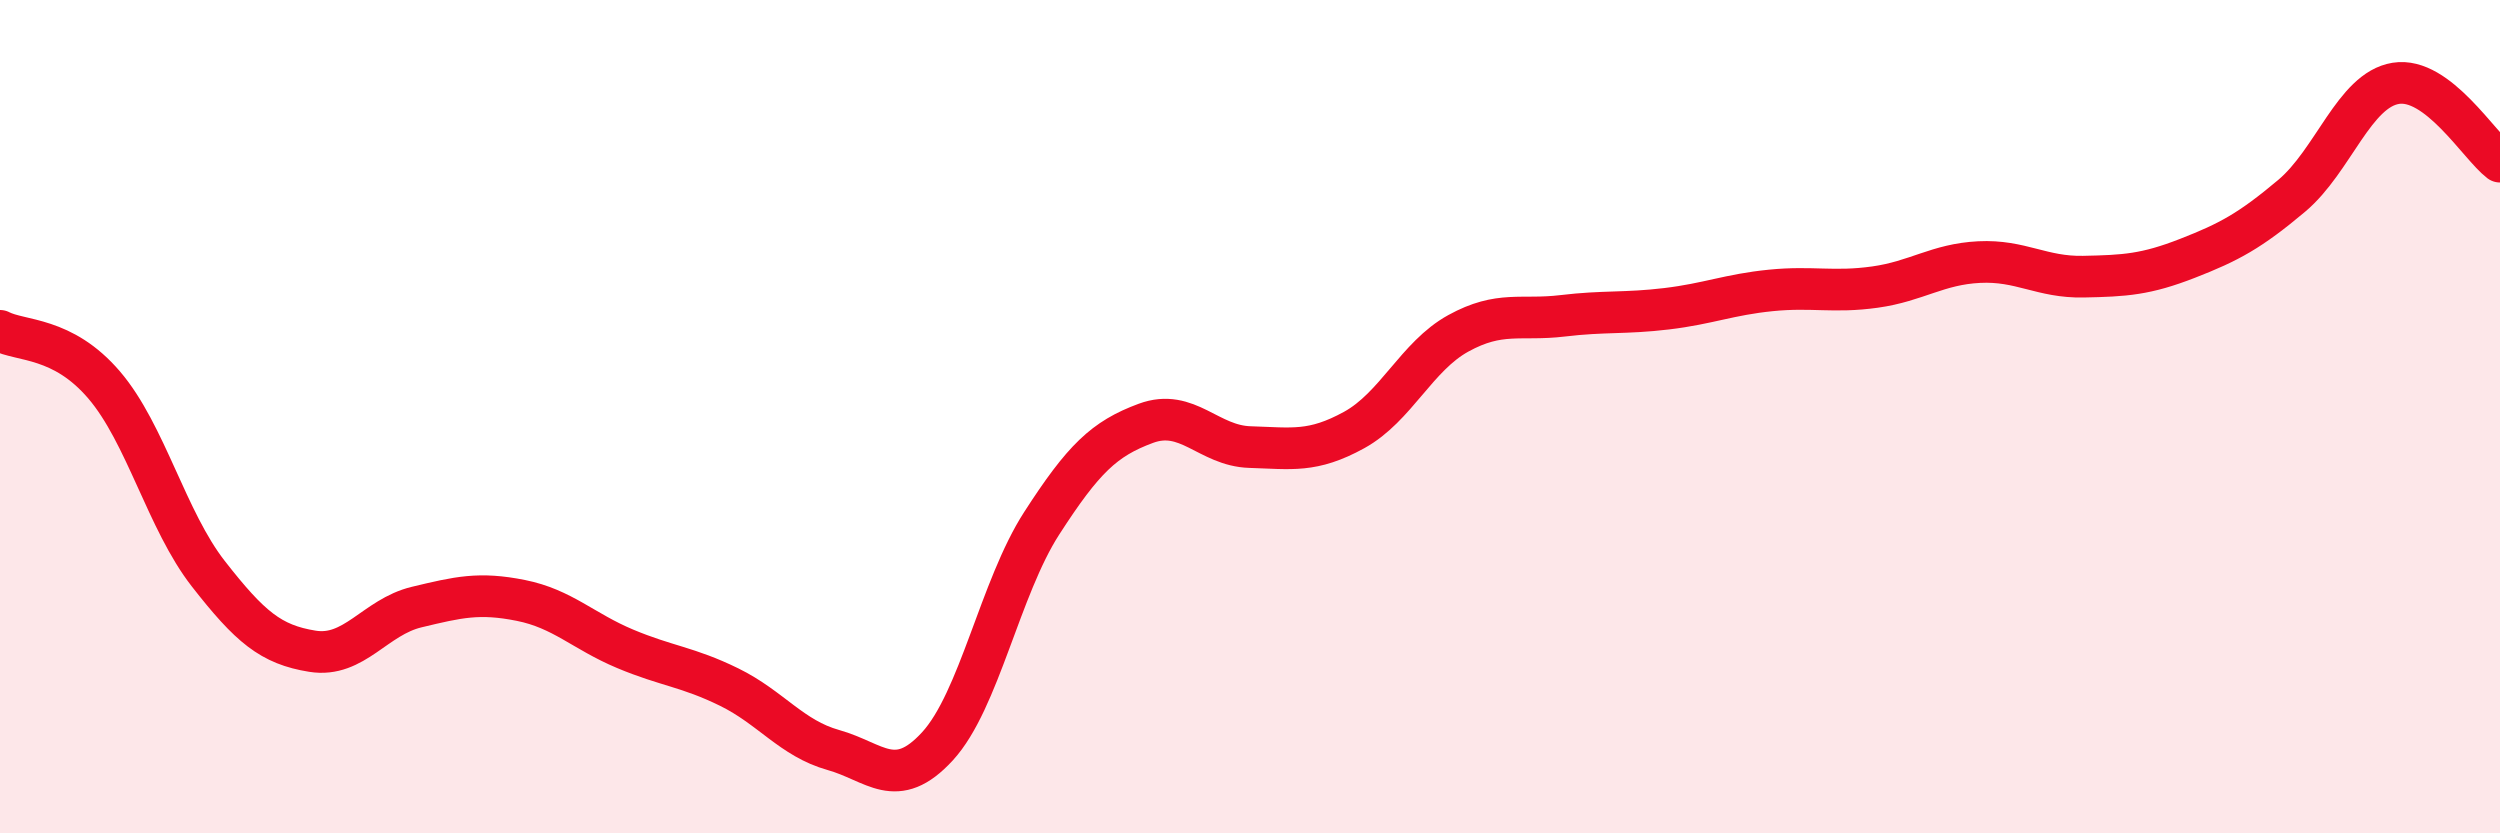 
    <svg width="60" height="20" viewBox="0 0 60 20" xmlns="http://www.w3.org/2000/svg">
      <path
        d="M 0,7.94 C 0.5,8.2 1.5,8.07 2.5,9.24 C 3.5,10.41 4,12.49 5,13.77 C 6,15.05 6.5,15.47 7.5,15.63 C 8.5,15.79 9,14.81 10,14.57 C 11,14.33 11.5,14.21 12.5,14.41 C 13.5,14.61 14,15.15 15,15.57 C 16,15.99 16.5,16 17.5,16.49 C 18.5,16.98 19,17.72 20,18 C 21,18.28 21.5,19 22.5,17.91 C 23.5,16.82 24,14.11 25,12.56 C 26,11.01 26.5,10.53 27.5,10.16 C 28.5,9.79 29,10.7 30,10.73 C 31,10.76 31.5,10.87 32.5,10.32 C 33.5,9.77 34,8.55 35,8 C 36,7.45 36.5,7.7 37.5,7.58 C 38.5,7.46 39,7.53 40,7.41 C 41,7.29 41.5,7.07 42.5,6.97 C 43.5,6.87 44,7.03 45,6.89 C 46,6.75 46.5,6.34 47.5,6.29 C 48.5,6.24 49,6.66 50,6.64 C 51,6.62 51.5,6.59 52.5,6.2 C 53.5,5.81 54,5.54 55,4.7 C 56,3.86 56.5,2.16 57.5,2 C 58.5,1.84 59.5,3.5 60,3.88L60 20L0 20Z"
        fill="#EB0A25"
        opacity="0.1"
        stroke-linecap="round"
        stroke-linejoin="round"
      />
      <path
        d="M 0,7.94 C 0.5,8.2 1.5,8.07 2.5,9.24 C 3.5,10.41 4,12.49 5,13.77 C 6,15.05 6.5,15.47 7.5,15.63 C 8.5,15.79 9,14.81 10,14.57 C 11,14.33 11.5,14.21 12.5,14.41 C 13.5,14.61 14,15.15 15,15.57 C 16,15.99 16.5,16 17.5,16.49 C 18.5,16.98 19,17.72 20,18 C 21,18.28 21.5,19 22.5,17.91 C 23.5,16.82 24,14.11 25,12.56 C 26,11.01 26.5,10.53 27.5,10.16 C 28.5,9.79 29,10.7 30,10.73 C 31,10.76 31.5,10.87 32.5,10.32 C 33.5,9.77 34,8.55 35,8 C 36,7.45 36.5,7.7 37.5,7.58 C 38.5,7.46 39,7.53 40,7.41 C 41,7.29 41.5,7.07 42.5,6.97 C 43.5,6.87 44,7.03 45,6.89 C 46,6.75 46.5,6.34 47.5,6.29 C 48.5,6.24 49,6.66 50,6.64 C 51,6.62 51.5,6.59 52.5,6.2 C 53.5,5.81 54,5.54 55,4.7 C 56,3.86 56.5,2.16 57.5,2 C 58.5,1.84 59.5,3.5 60,3.88"
        stroke="#EB0A25"
        stroke-width="1"
        fill="none"
        stroke-linecap="round"
        stroke-linejoin="round"
      />
    </svg>
  